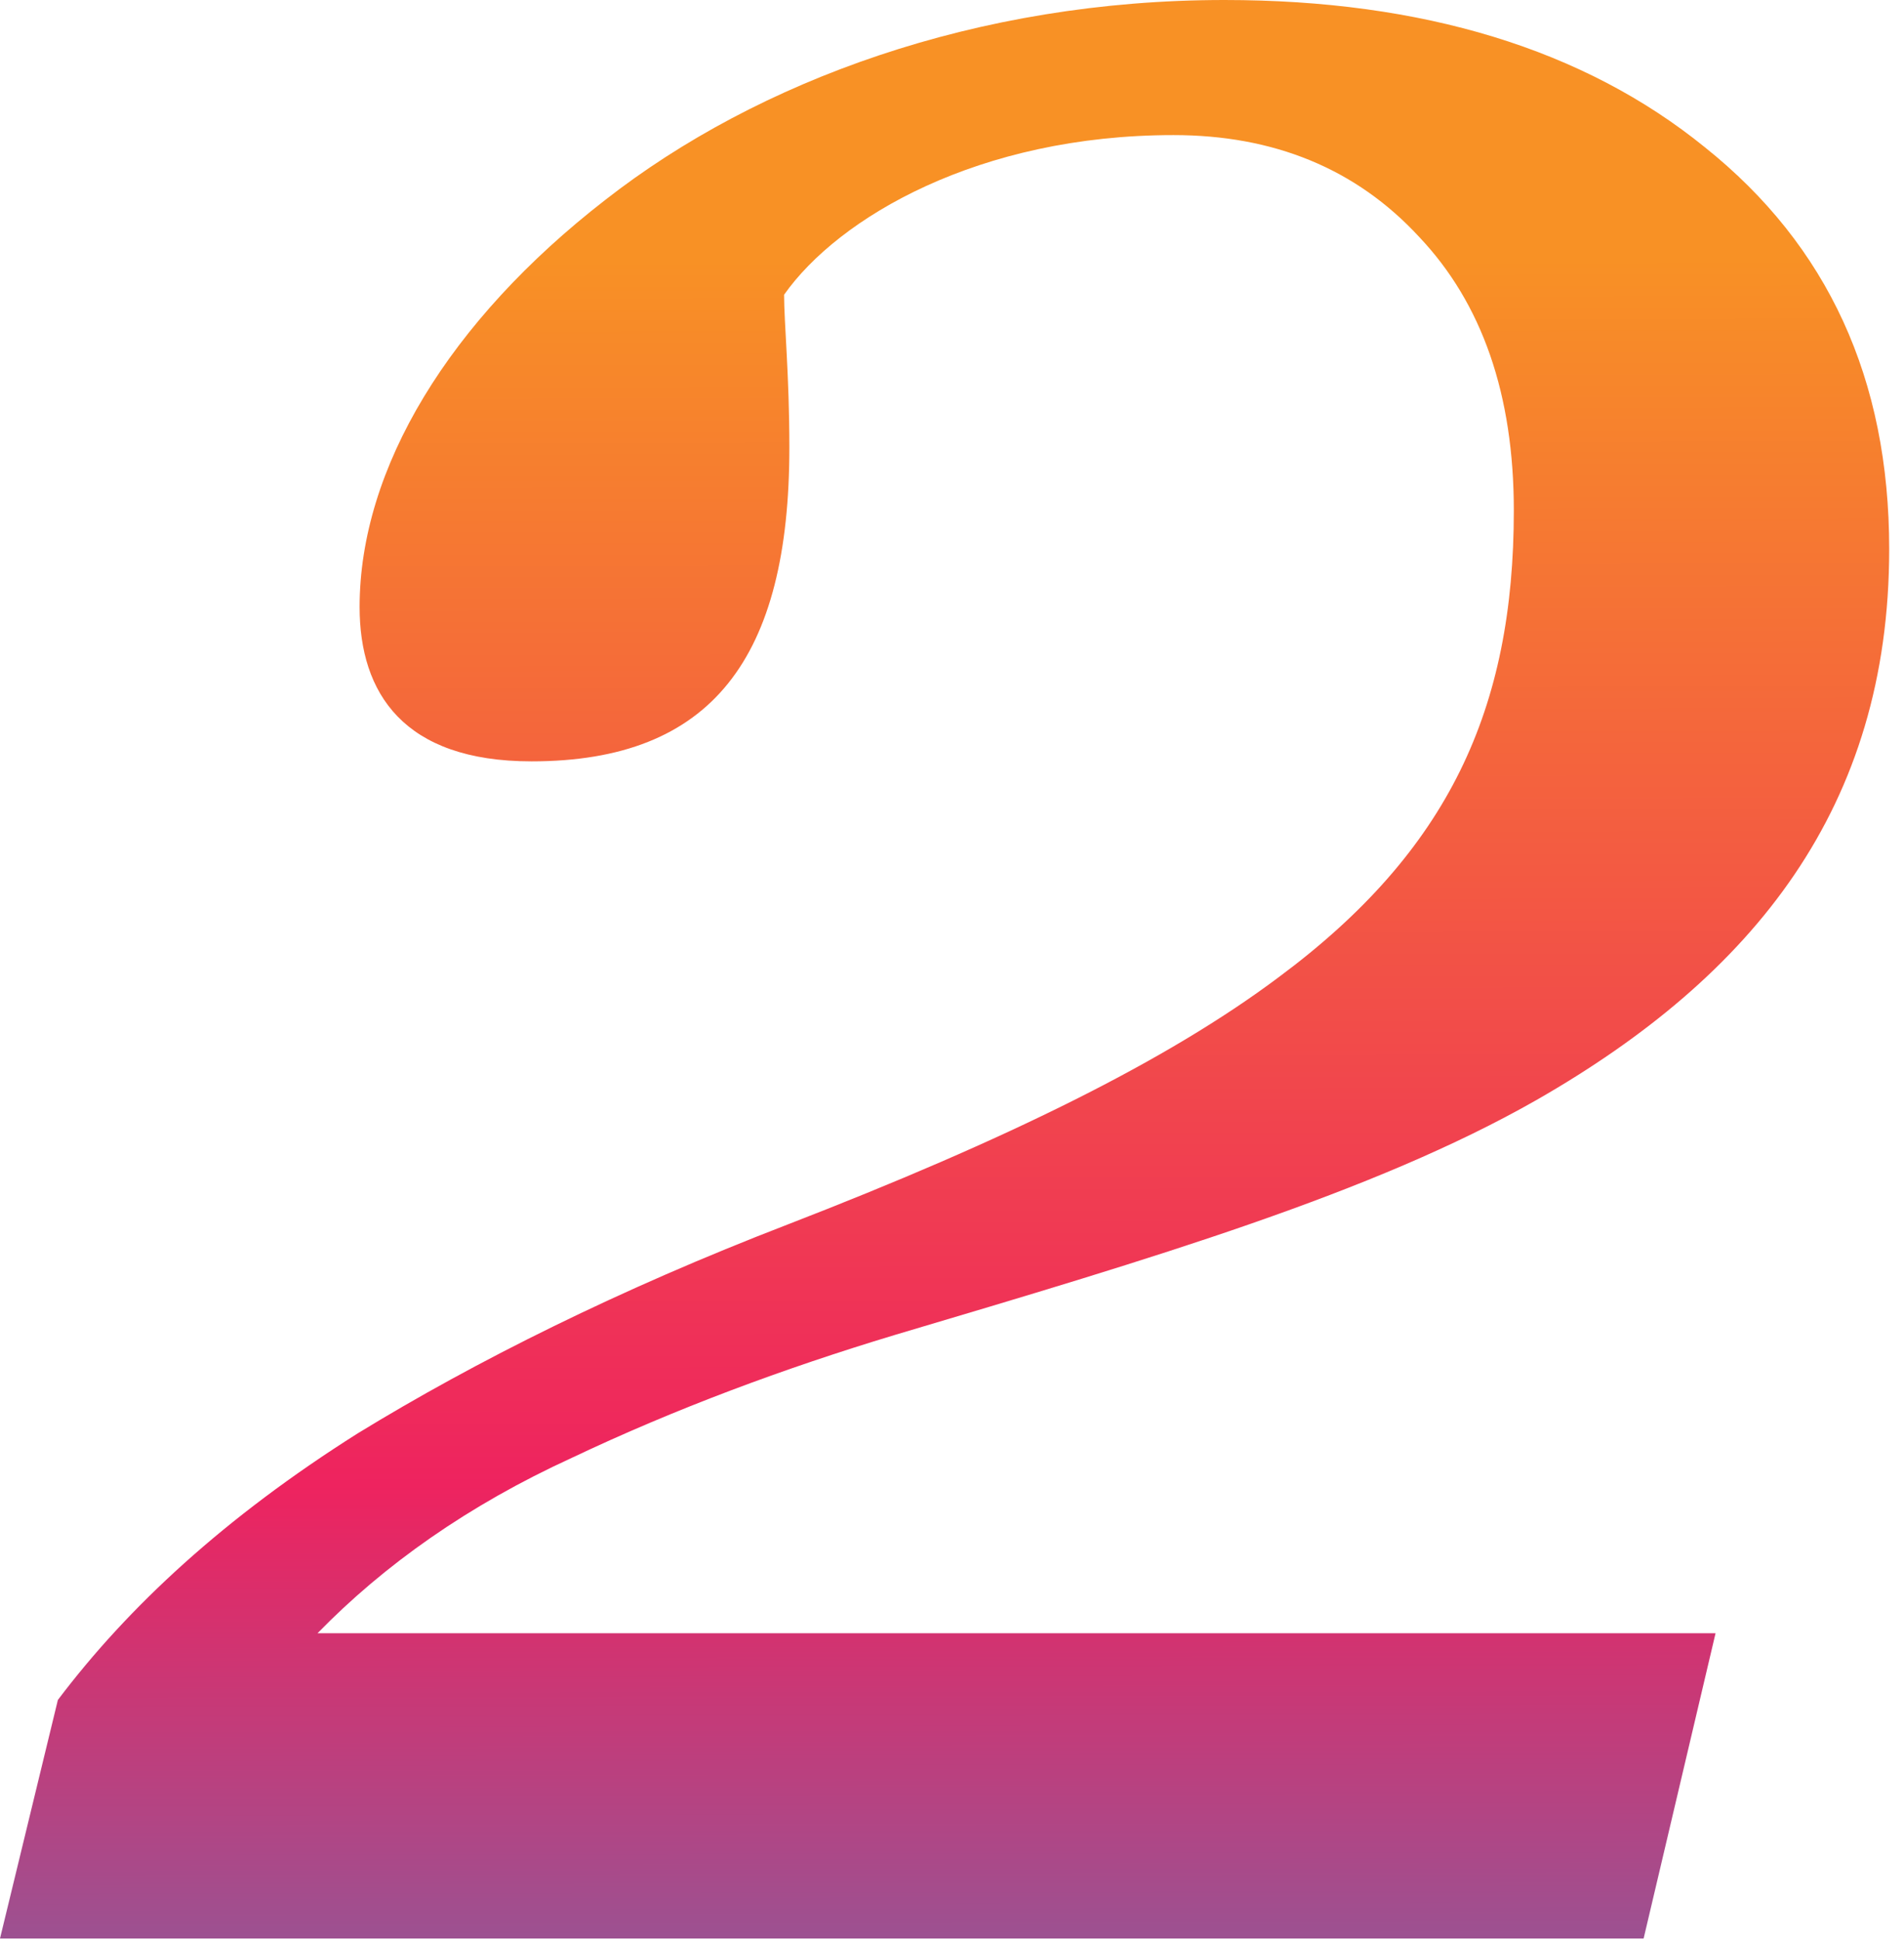 <svg width="53" height="54" viewBox="0 0 53 54" fill="none" xmlns="http://www.w3.org/2000/svg">
<path d="M52.588 15.283C52.588 10.547 50.879 6.836 47.461 4.102C44.092 1.367 39.6 0 34.082 0C27.197 0 21.094 2.246 16.846 5.566C12.5 8.936 10.01 13.037 10.01 16.895C10.01 19.287 11.23 21.191 14.795 21.191C19.824 21.191 21.973 18.311 21.973 12.451C21.973 10.449 21.826 8.984 21.826 8.203C23.34 6.055 27.246 3.76 32.666 3.76C35.449 3.76 37.744 4.688 39.502 6.592C41.26 8.447 42.139 10.986 42.139 14.209C42.139 19.727 40.332 23.682 35.596 27.197C32.471 29.541 27.979 31.738 21.924 34.082C17.236 35.889 13.232 37.891 9.961 39.893C6.25 42.236 3.564 44.727 1.611 47.315L0 53.955H45.752L47.754 45.459H8.838C10.693 43.555 13.037 41.895 15.918 40.576C18.799 39.209 21.826 38.086 24.902 37.158C32.129 35.01 38.232 33.203 42.773 30.615C48.828 27.148 52.588 22.461 52.588 15.283Z" fill="url(#paint0_linear)"/>
<defs>
<linearGradient id="paint0_linear" x1="179.049" y1="6.955" x2="179.156" y2="71.777" gradientUnits="userSpaceOnUse">
<stop stop-color="#F89125"/>
<stop offset="0.526" stop-color="#EE235F"/>
<stop offset="1" stop-color="#2793D9"/>
</linearGradient>
</defs>
</svg>
